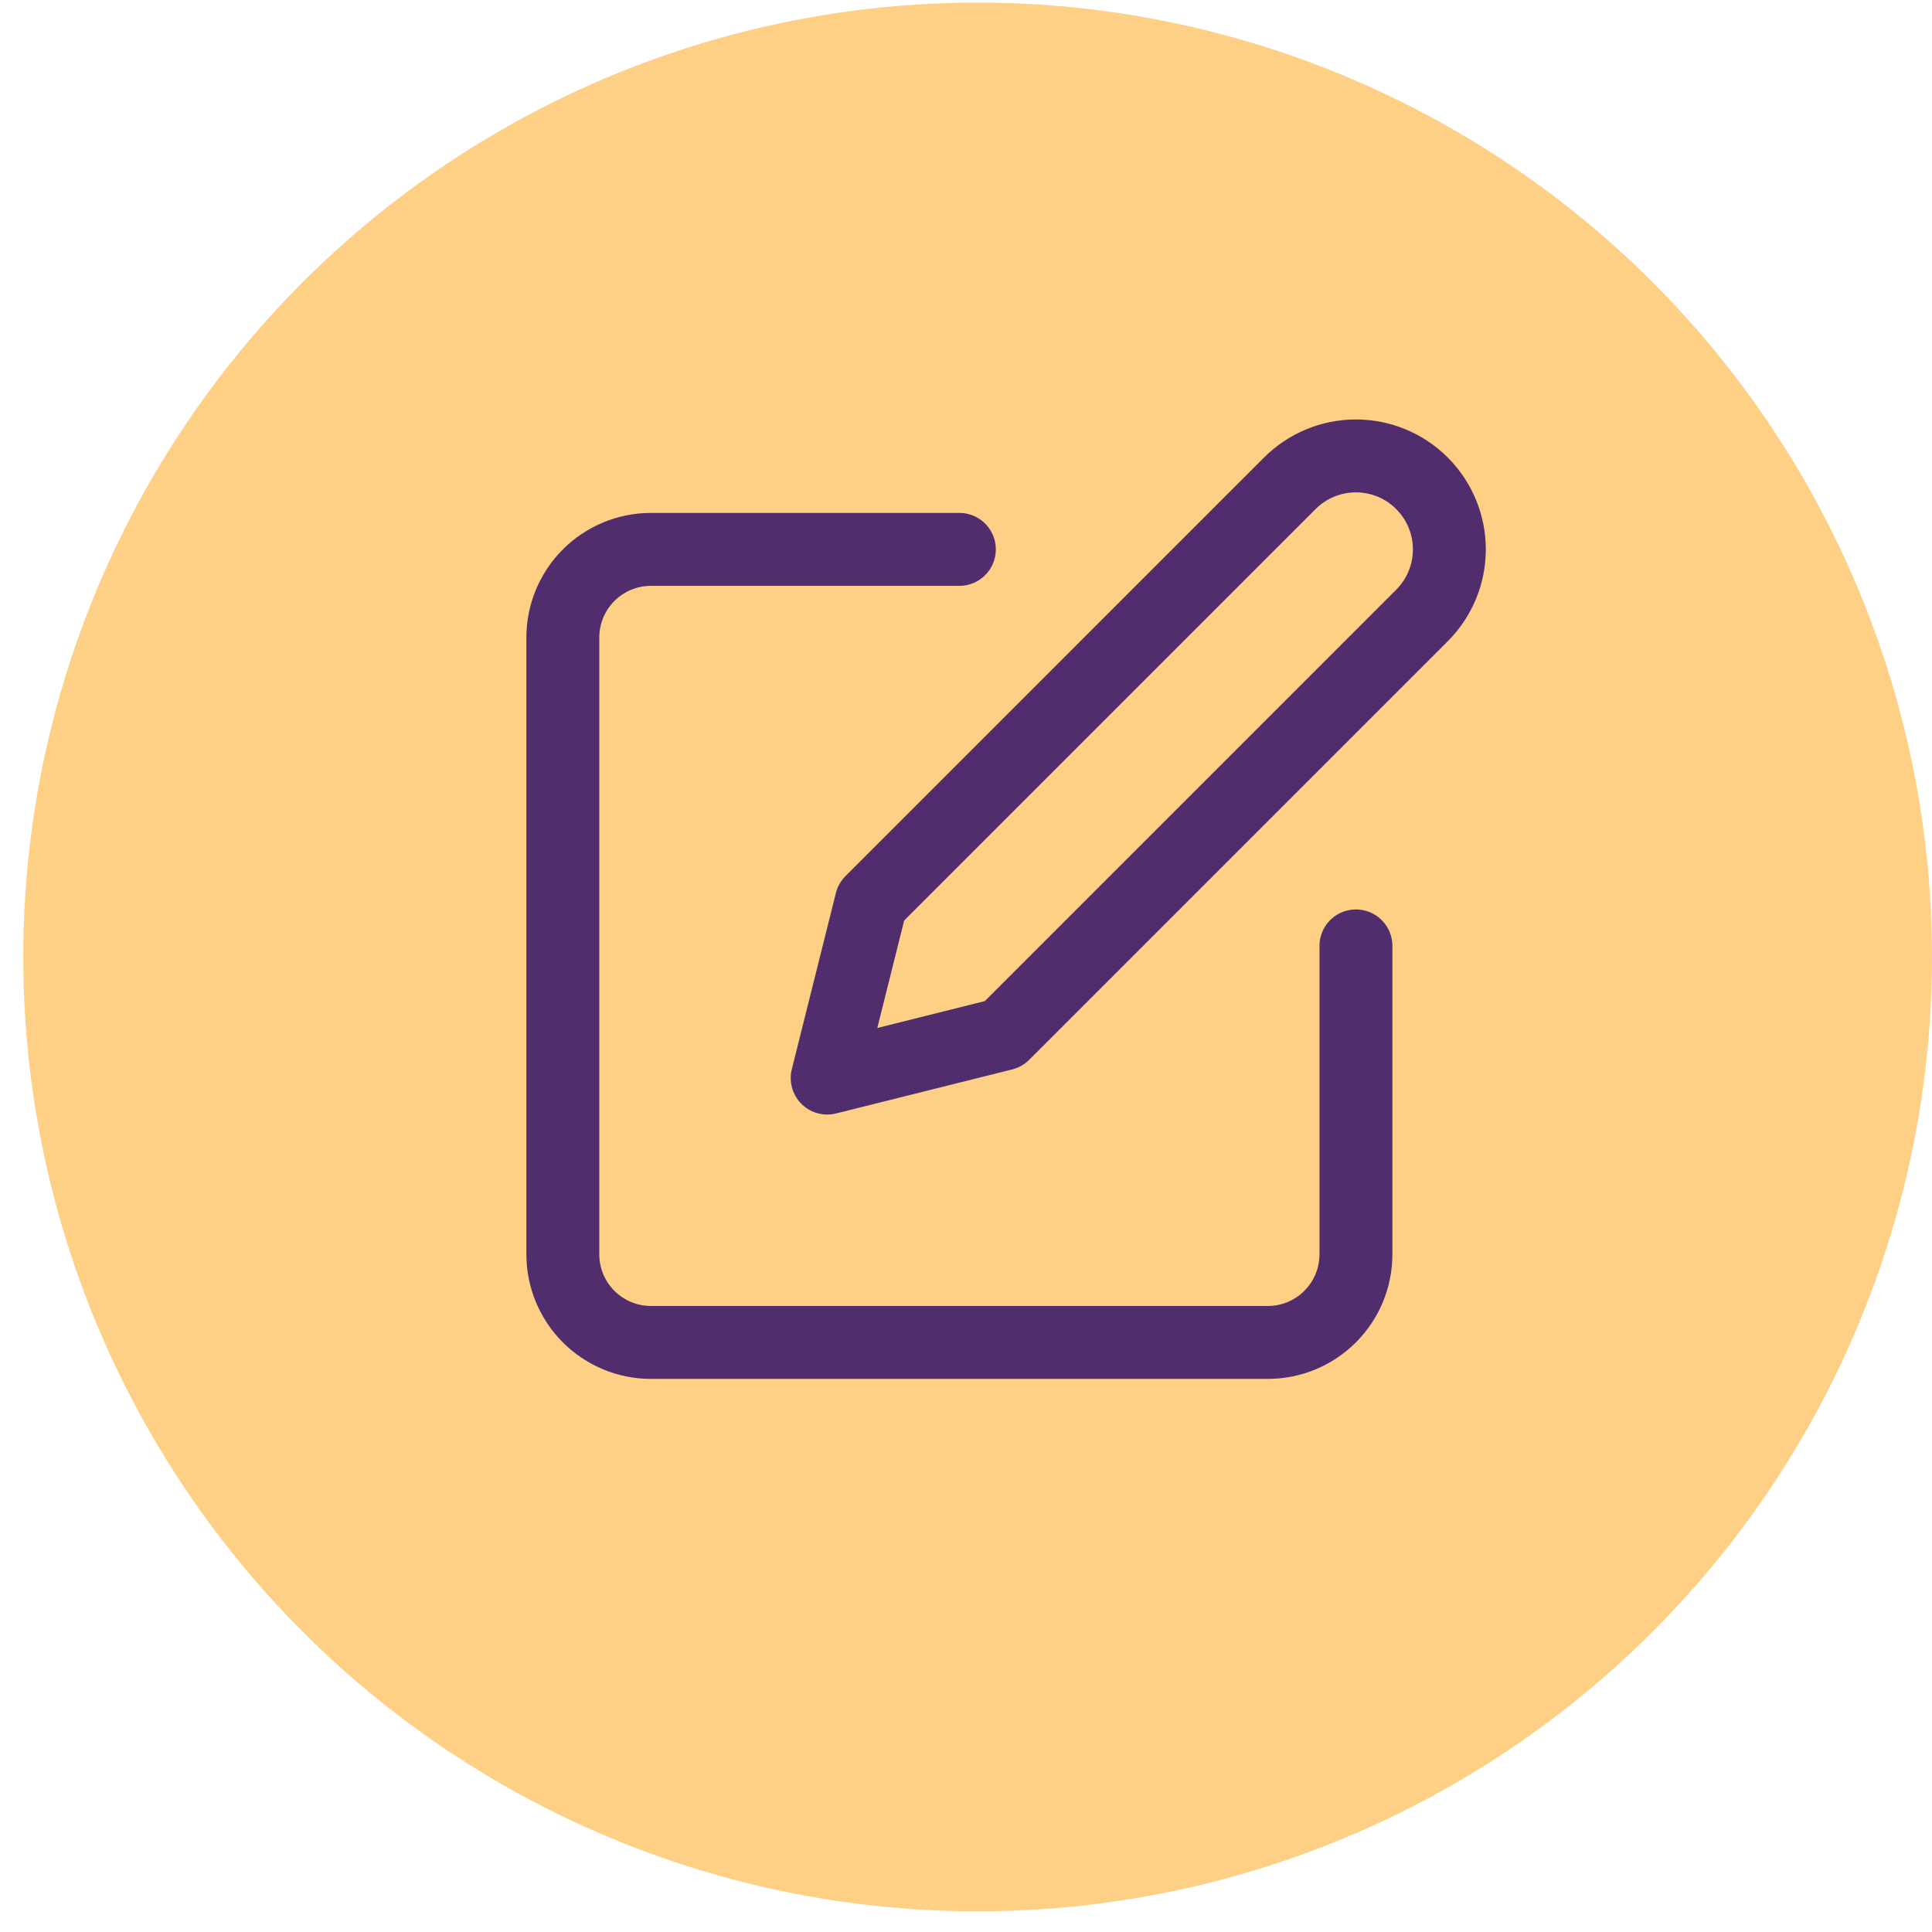 <?xml version="1.0" encoding="UTF-8"?>
<svg xmlns="http://www.w3.org/2000/svg" width="53" height="53" viewBox="0 0 53 53" fill="none">
  <circle cx="26.819" cy="26.252" r="26.181" fill="#FDD086"></circle>
  <path d="M26.318 15.071H17.858C17.217 15.071 16.602 15.325 16.148 15.779C15.695 16.232 15.44 16.847 15.44 17.488V34.41C15.44 35.051 15.695 35.666 16.148 36.119C16.602 36.572 17.217 36.827 17.858 36.827H34.779C35.42 36.827 36.035 36.572 36.488 36.119C36.942 35.666 37.197 35.051 37.197 34.41V25.949" stroke="#512D6D" stroke-width="2" stroke-linecap="round" stroke-linejoin="round"></path>
  <path d="M35.383 13.258C35.864 12.777 36.516 12.507 37.196 12.507C37.876 12.507 38.529 12.777 39.009 13.258C39.49 13.739 39.76 14.391 39.76 15.071C39.76 15.751 39.49 16.403 39.009 16.884L27.527 28.366L22.692 29.575L23.901 24.74L35.383 13.258Z" stroke="#512D6D" stroke-width="2" stroke-linecap="round" stroke-linejoin="round"></path>
</svg>

